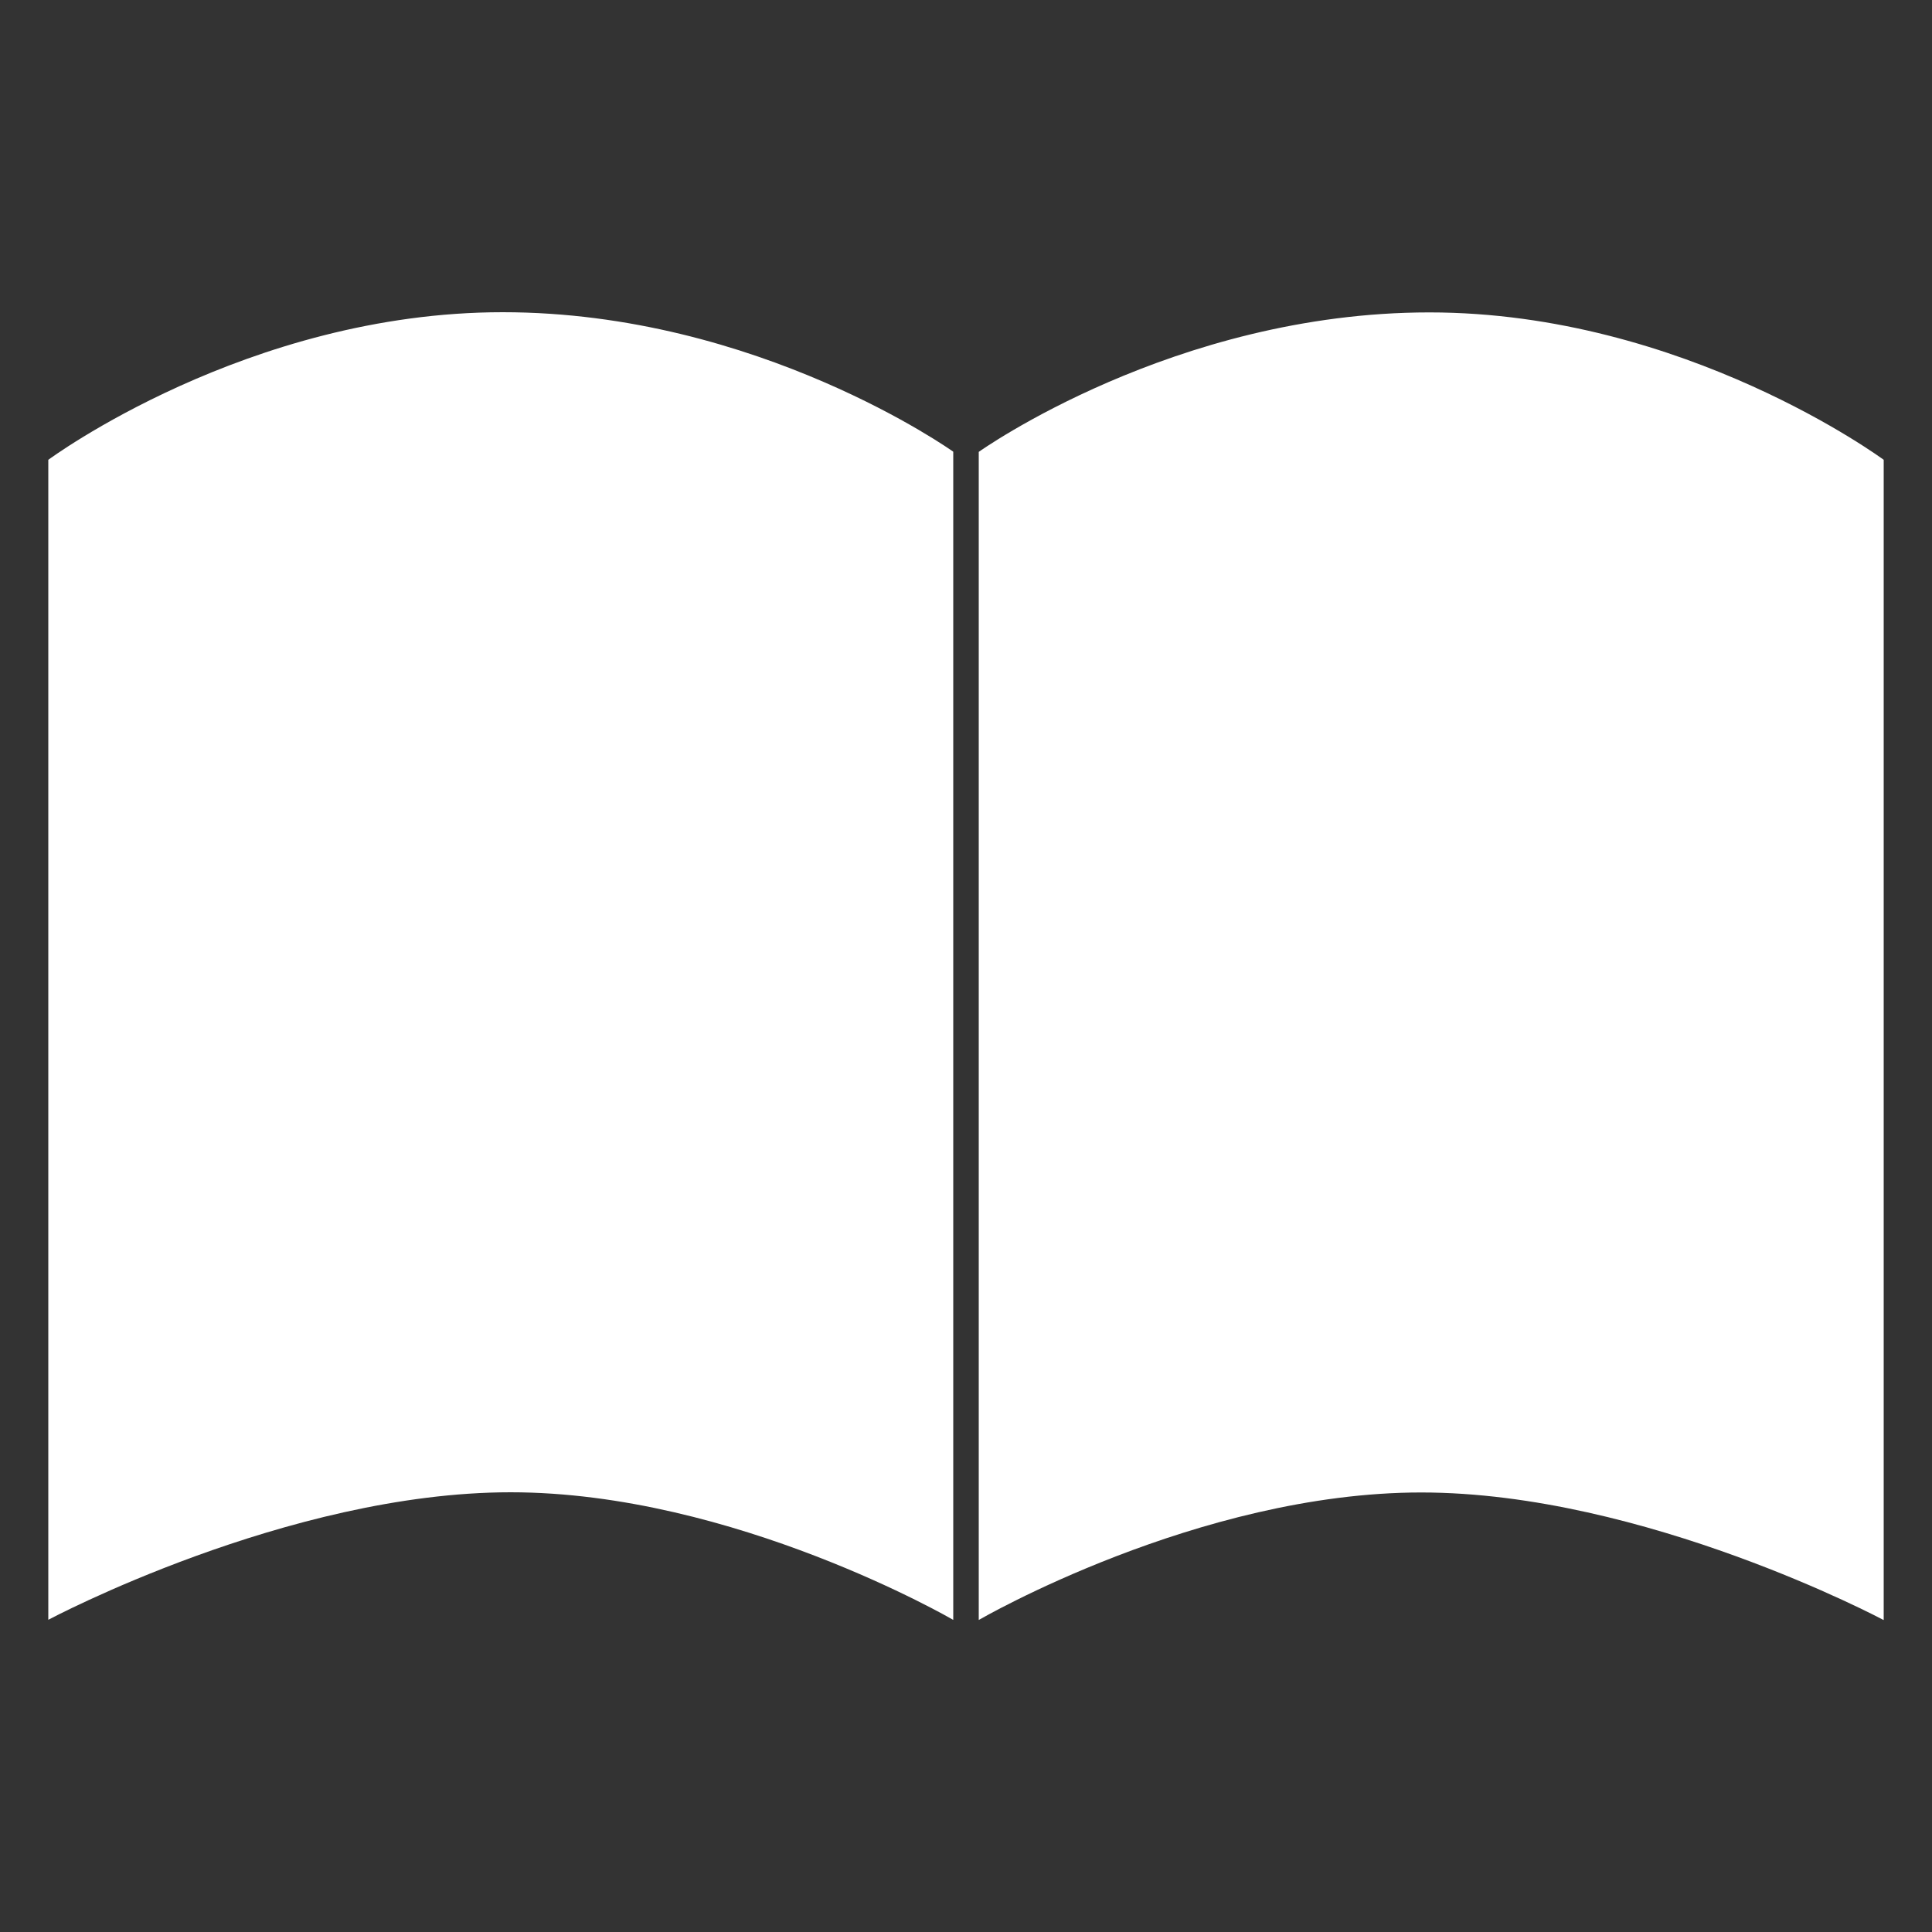 <?xml version="1.0" encoding="UTF-8"?>
<svg id="_レイヤー_1" data-name="レイヤー_1" xmlns="http://www.w3.org/2000/svg" version="1.1" viewBox="0 0 100 100">
  <rect x="0" y="0" width="100" height="100" fill="#333333" stroke="none"/>
  <!-- Generator: Adobe Illustrator 29.8.2, SVG Export Plug-In . SVG Version: 2.1.1 Build 3)  -->
  <path d="M97.5,83.84V23.8s-10.31-7.63-23.52-7.63-23.32,7.22-23.32,7.22v60.46s11.35-6.6,22.9-6.6,23.93,6.6,23.93,6.6ZM49.34,83.84V23.38s-10.11-7.22-23.32-7.22S2.5,23.8,2.5,23.8v60.04s12.38-6.6,23.93-6.6,22.9,6.6,22.9,6.6Z" fill="#fff"/>
</svg>